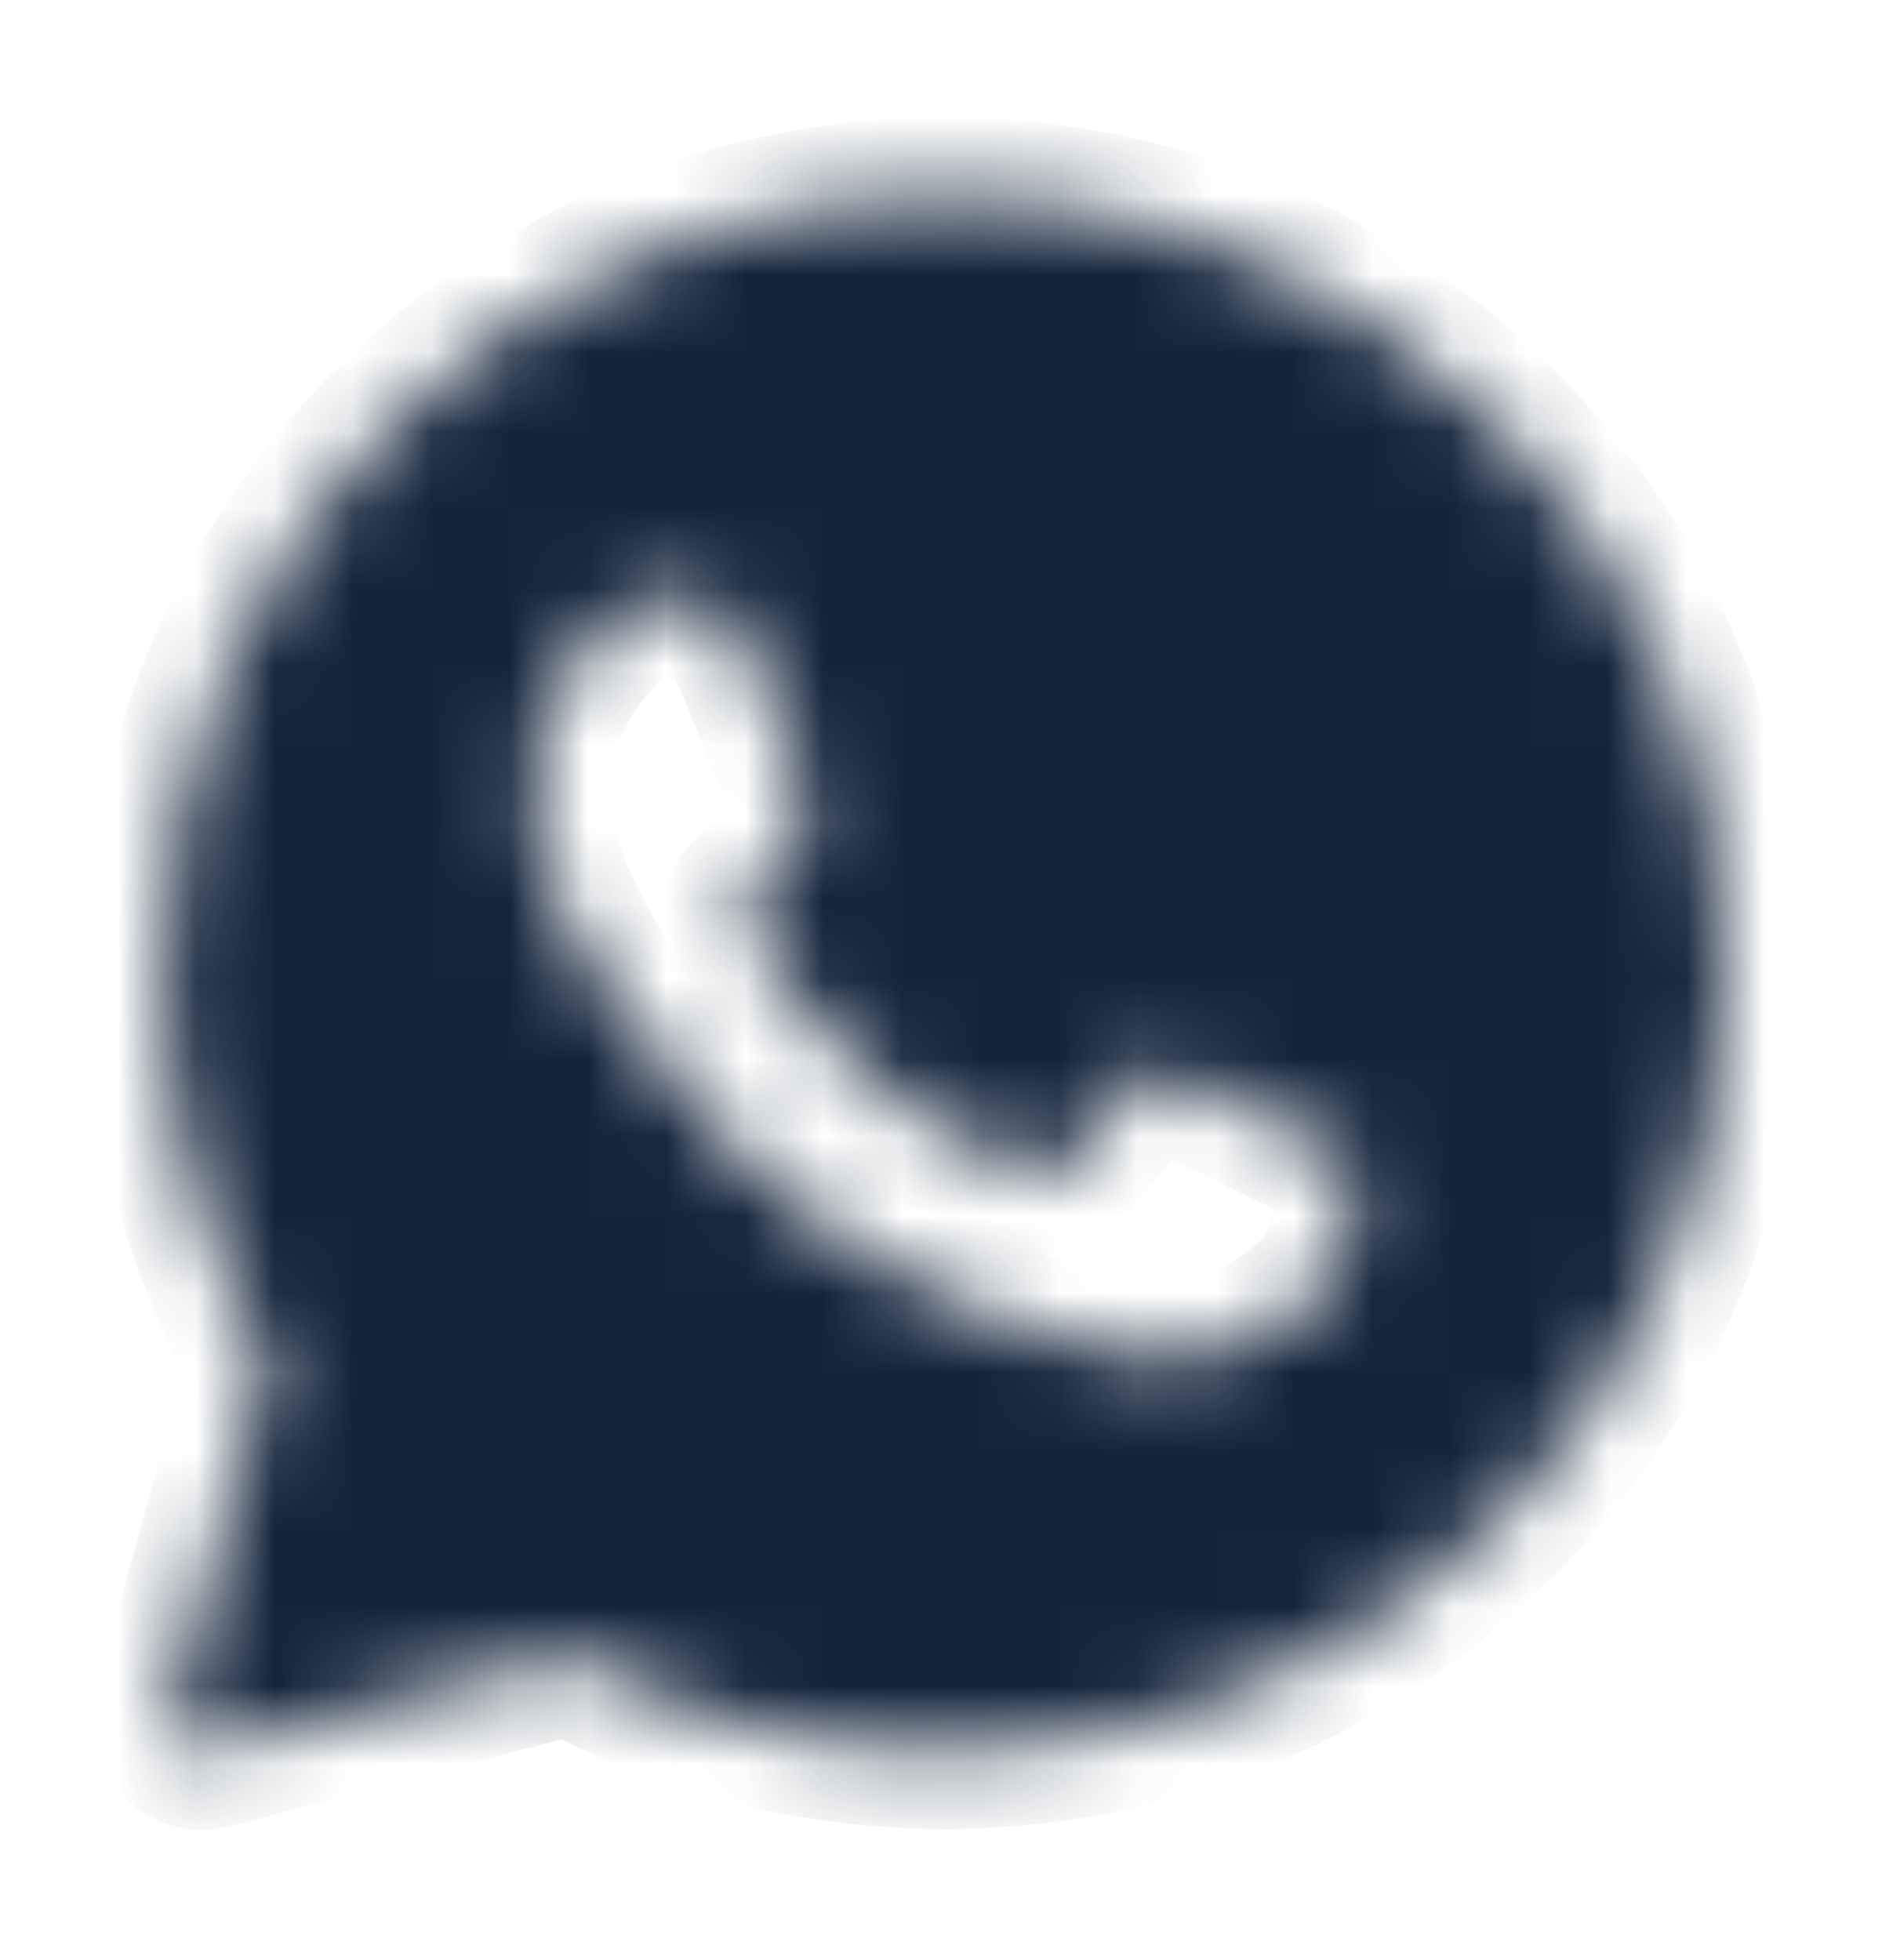 <?xml version="1.0" encoding="UTF-8"?> <svg xmlns="http://www.w3.org/2000/svg" width="24" height="25" viewBox="0 0 24 25" fill="none"><mask id="mask0_73_667" style="mask-type:luminance" maskUnits="userSpaceOnUse" x="2" y="2" width="20" height="21"><path fill-rule="evenodd" clip-rule="evenodd" d="M2.184 21.831C2.165 21.899 2.165 21.97 2.182 22.038C2.2 22.107 2.235 22.169 2.285 22.219C2.334 22.269 2.396 22.305 2.464 22.324C2.531 22.343 2.603 22.343 2.671 22.325L7.278 21.121C8.74 21.913 10.376 22.328 12.038 22.328H12.042C17.528 22.328 22 17.882 22 12.416C22.003 11.113 21.747 9.821 21.247 8.618C20.747 7.414 20.012 6.322 19.086 5.405C18.161 4.48 17.063 3.748 15.854 3.249C14.645 2.751 13.35 2.496 12.042 2.5C6.556 2.5 2.084 6.946 2.084 12.411C2.084 14.15 2.542 15.858 3.414 17.365L2.184 21.831ZM8.886 7.67C9.069 7.675 9.272 7.685 9.465 8.113C9.593 8.398 9.808 8.923 9.984 9.351C10.121 9.684 10.233 9.958 10.261 10.014C10.326 10.142 10.365 10.289 10.281 10.462L10.253 10.52C10.185 10.66 10.137 10.76 10.023 10.89L9.88 11.06C9.795 11.164 9.71 11.266 9.638 11.338C9.509 11.466 9.376 11.604 9.524 11.86C9.672 12.116 10.192 12.958 10.959 13.637C11.52 14.143 12.164 14.549 12.862 14.837C12.932 14.867 12.989 14.892 13.032 14.913C13.289 15.041 13.442 15.021 13.59 14.849C13.739 14.676 14.233 14.1 14.407 13.844C14.575 13.588 14.747 13.628 14.985 13.716C15.223 13.805 16.489 14.426 16.746 14.553L16.889 14.623C17.068 14.708 17.189 14.767 17.241 14.853C17.305 14.962 17.305 15.473 17.093 16.075C16.875 16.675 15.826 17.251 15.351 17.295L15.216 17.311C14.78 17.363 14.228 17.431 12.26 16.656C9.834 15.702 8.233 13.336 7.91 12.857L7.857 12.781L7.852 12.773C7.704 12.576 6.803 11.371 6.803 10.127C6.803 8.937 7.39 8.317 7.657 8.035L7.704 7.985C7.79 7.887 7.896 7.809 8.014 7.754C8.132 7.699 8.261 7.668 8.391 7.665C8.564 7.665 8.738 7.665 8.886 7.67Z" fill="white"></path></mask><g mask="url(#mask0_73_667)"><path fill-rule="evenodd" clip-rule="evenodd" d="M2.184 21.831C2.165 21.899 2.165 21.97 2.182 22.038C2.2 22.107 2.235 22.169 2.285 22.219C2.334 22.269 2.396 22.305 2.464 22.324C2.531 22.343 2.603 22.343 2.671 22.325L7.278 21.121C8.74 21.913 10.376 22.328 12.038 22.328H12.042C17.528 22.328 22 17.882 22 12.416C22.003 11.113 21.747 9.821 21.247 8.618C20.747 7.414 20.012 6.322 19.086 5.405C18.161 4.48 17.063 3.748 15.854 3.249C14.645 2.751 13.35 2.496 12.042 2.5C6.556 2.5 2.084 6.946 2.084 12.411C2.084 14.15 2.542 15.858 3.414 17.365L2.184 21.831ZM8.886 7.67C9.069 7.675 9.272 7.685 9.465 8.113C9.593 8.398 9.808 8.923 9.984 9.351C10.121 9.684 10.233 9.958 10.261 10.014C10.326 10.142 10.365 10.289 10.281 10.462L10.253 10.52C10.185 10.66 10.137 10.76 10.023 10.89L9.88 11.06C9.795 11.164 9.71 11.266 9.638 11.338C9.509 11.466 9.376 11.604 9.524 11.86C9.672 12.116 10.192 12.958 10.959 13.637C11.52 14.143 12.164 14.549 12.862 14.837C12.932 14.867 12.989 14.892 13.032 14.913C13.289 15.041 13.442 15.021 13.59 14.849C13.739 14.676 14.233 14.1 14.407 13.844C14.575 13.588 14.747 13.628 14.985 13.716C15.223 13.805 16.489 14.426 16.746 14.553L16.889 14.623C17.068 14.708 17.189 14.767 17.241 14.853C17.305 14.962 17.305 15.473 17.093 16.075C16.875 16.675 15.826 17.251 15.351 17.295L15.216 17.311C14.78 17.363 14.228 17.431 12.26 16.656C9.834 15.702 8.233 13.336 7.91 12.857L7.857 12.781L7.852 12.773C7.704 12.576 6.803 11.371 6.803 10.127C6.803 8.937 7.39 8.317 7.657 8.035L7.704 7.985C7.79 7.887 7.896 7.809 8.014 7.754C8.132 7.699 8.261 7.668 8.391 7.665C8.564 7.665 8.738 7.665 8.886 7.67Z" fill="#13253B" stroke="#13253B" stroke-width="2" stroke-linejoin="round"></path></g></svg> 